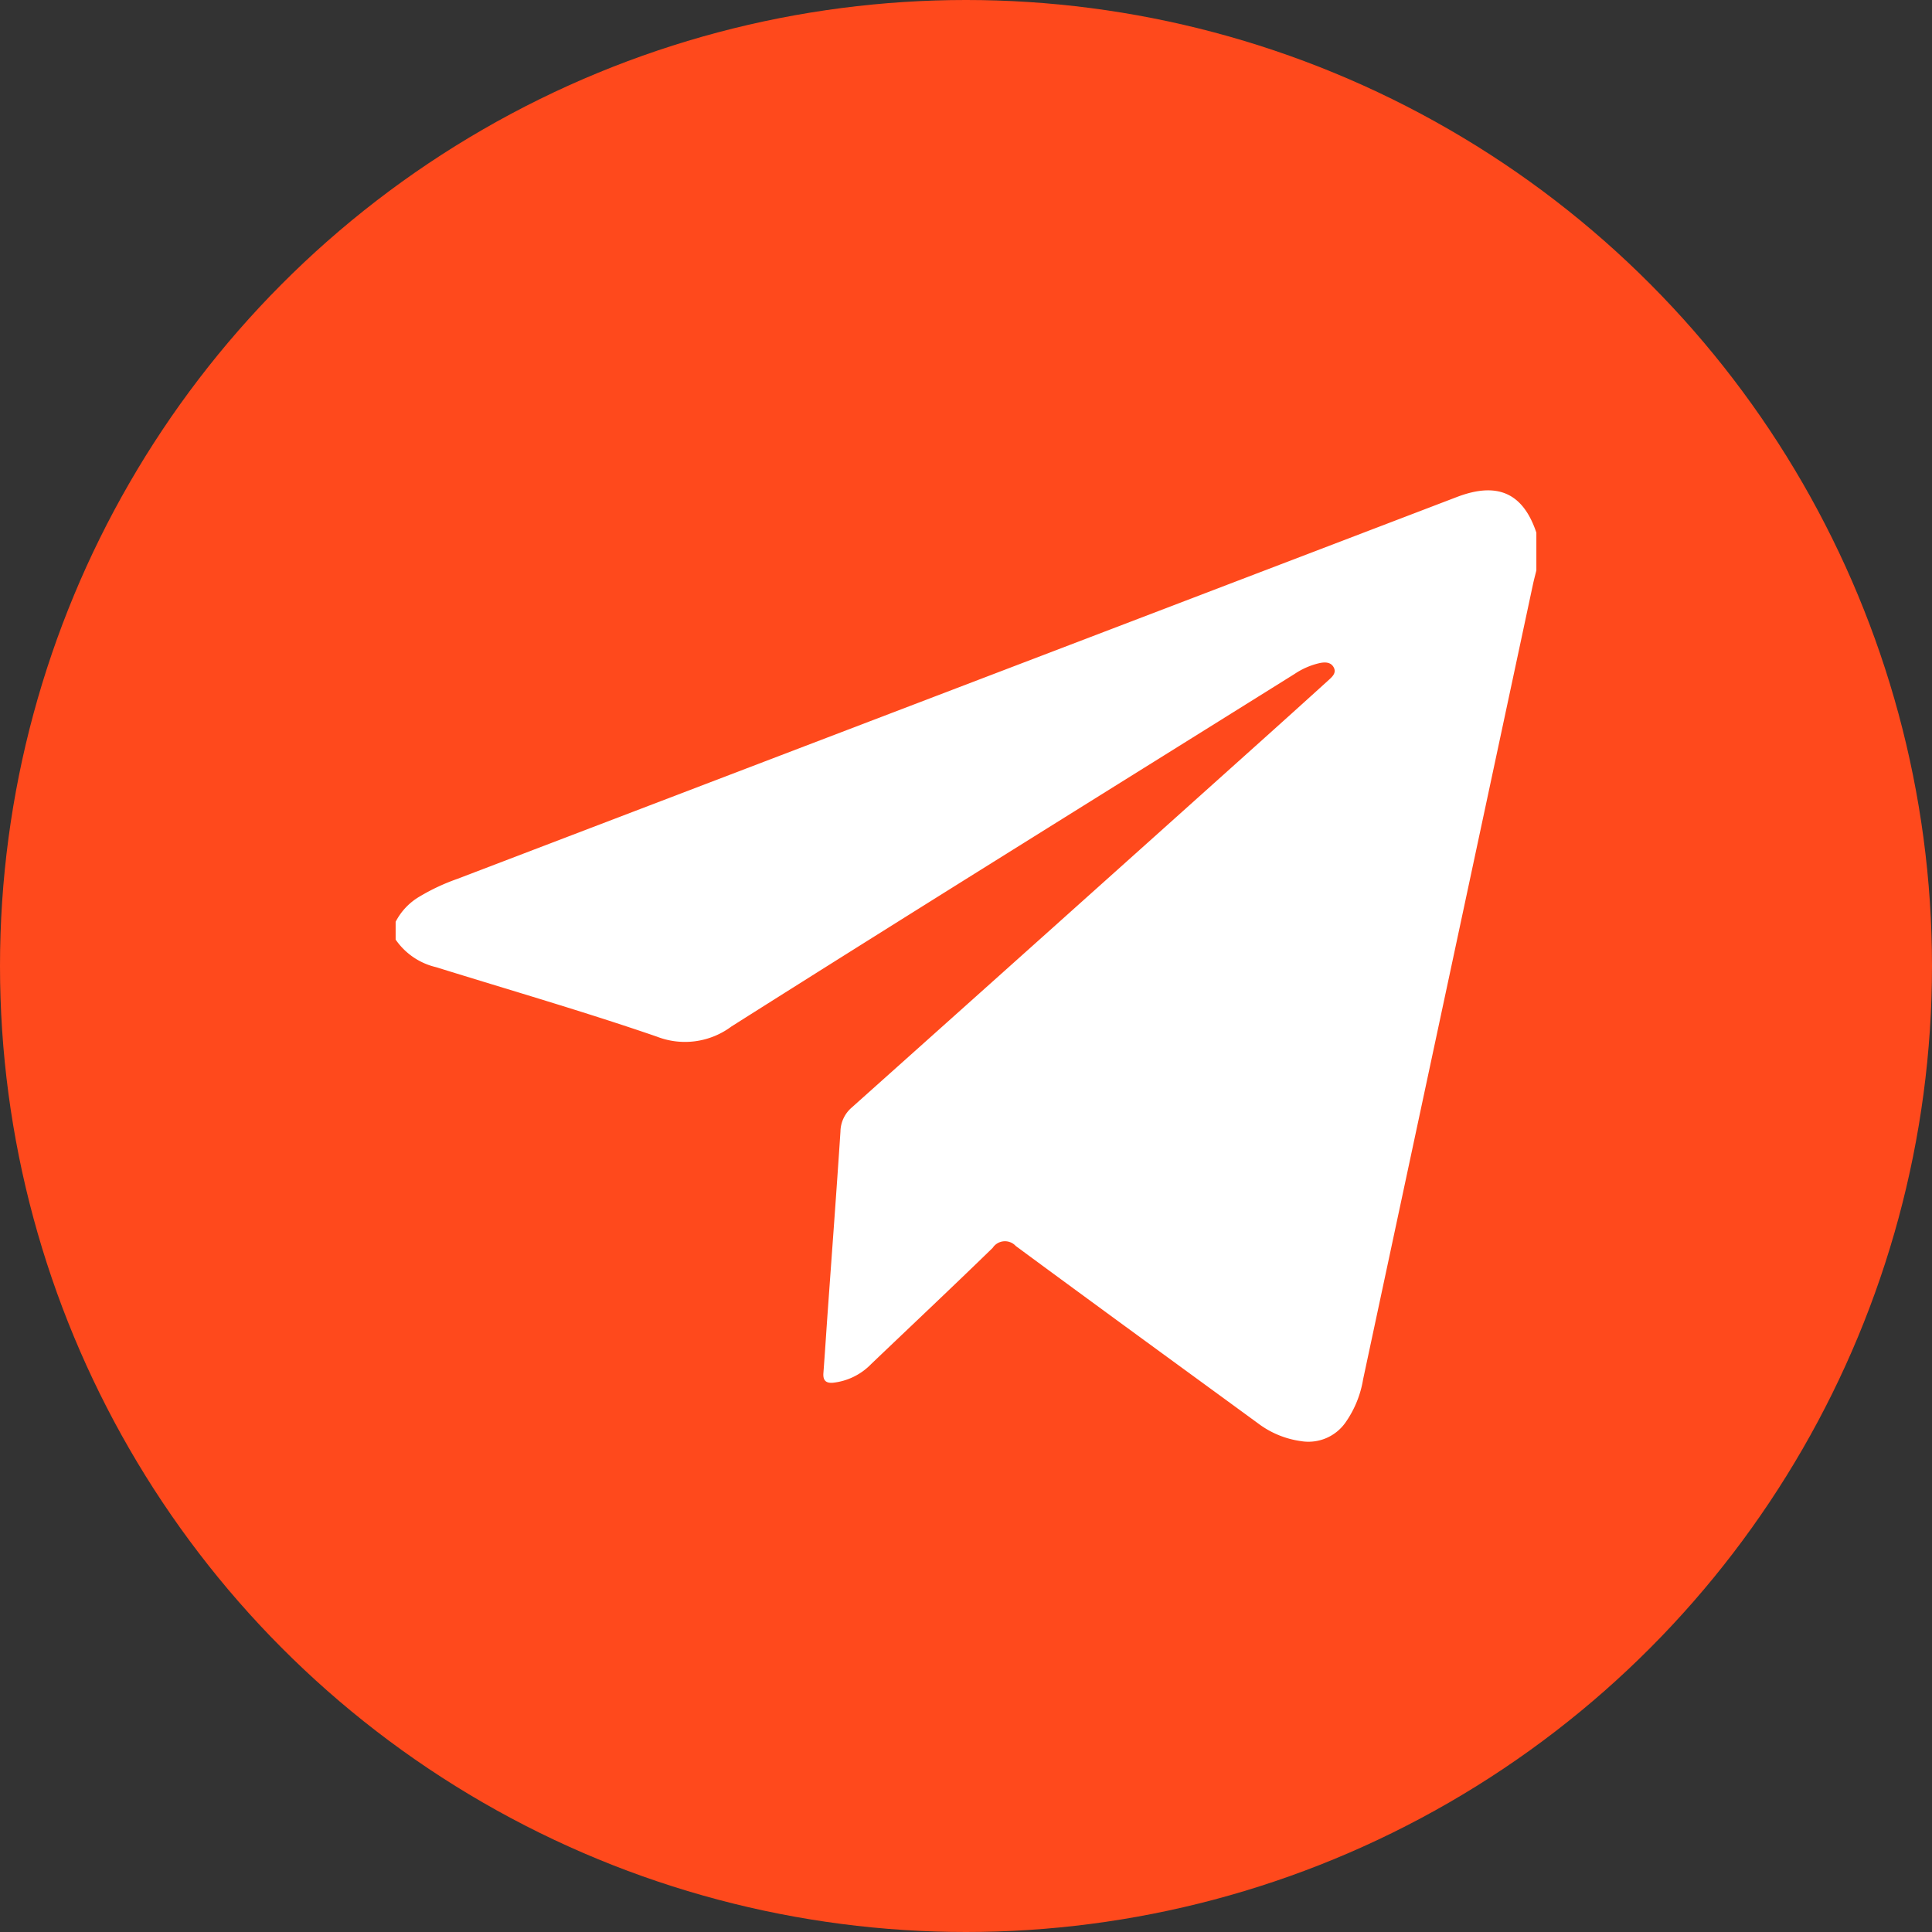 <svg xmlns="http://www.w3.org/2000/svg" xmlns:xlink="http://www.w3.org/1999/xlink" width="193" height="193" viewBox="0 0 193 193"><rect x="0" y="0" width="193" height="193" fill="#333333" stroke="none"/><defs><clipPath id="clip-path"><rect id="Rectangle_4" data-name="Rectangle 4" width="113.954" height="95.032" fill="#fff"></rect></clipPath></defs><g id="Group_14" data-name="Group 14" transform="translate(-1164 -121)"><circle id="Ellipse_4" data-name="Ellipse 4" cx="96.5" cy="96.5" r="96.5" transform="translate(1164 121)" fill="#ff491c"></circle><g id="Group_8" data-name="Group 8" transform="translate(1203.523 169.984)"><g id="Group_7" data-name="Group 7" transform="translate(0 0)" clip-path="url(#clip-path)"><path id="Path_6" data-name="Path 6" d="M113.954,4.228V8c-.114.466-.24.929-.341,1.4q-8.484,39.707-16.968,79.415A10.44,10.44,0,0,1,94.9,93.1a4.522,4.522,0,0,1-4.47,1.877,9.163,9.163,0,0,1-4.266-1.763C78.092,87.314,70,81.43,61.95,75.487a1.467,1.467,0,0,0-2.307.185c-4.008,3.9-8.084,7.735-12.132,11.6A6.244,6.244,0,0,1,43.7,89.146c-.717.064-1.023-.233-.968-.963.157-2.065.287-4.131.435-6.2.427-5.974.875-11.946,1.268-17.922a3.232,3.232,0,0,1,1.12-2.4Q65.737,43.626,85.882,25.552q3.684-3.3,7.347-6.624c.348-.316.769-.7.483-1.239s-.85-.542-1.378-.44A7.449,7.449,0,0,0,89.8,18.342C71.036,30.066,52.238,41.733,33.541,53.561a7.749,7.749,0,0,1-7.447,1.01c-7.284-2.507-14.7-4.649-22.056-6.938A6.776,6.776,0,0,1,0,44.878V43.1a6.214,6.214,0,0,1,2.418-2.537,20.573,20.573,0,0,1,3.719-1.74q32.349-12.358,64.7-24.715,17.6-6.725,35.2-13.451c4.064-1.546,6.6-.368,7.918,3.57" transform="translate(0 0)" fill="#fff"></path></g></g></g></svg>